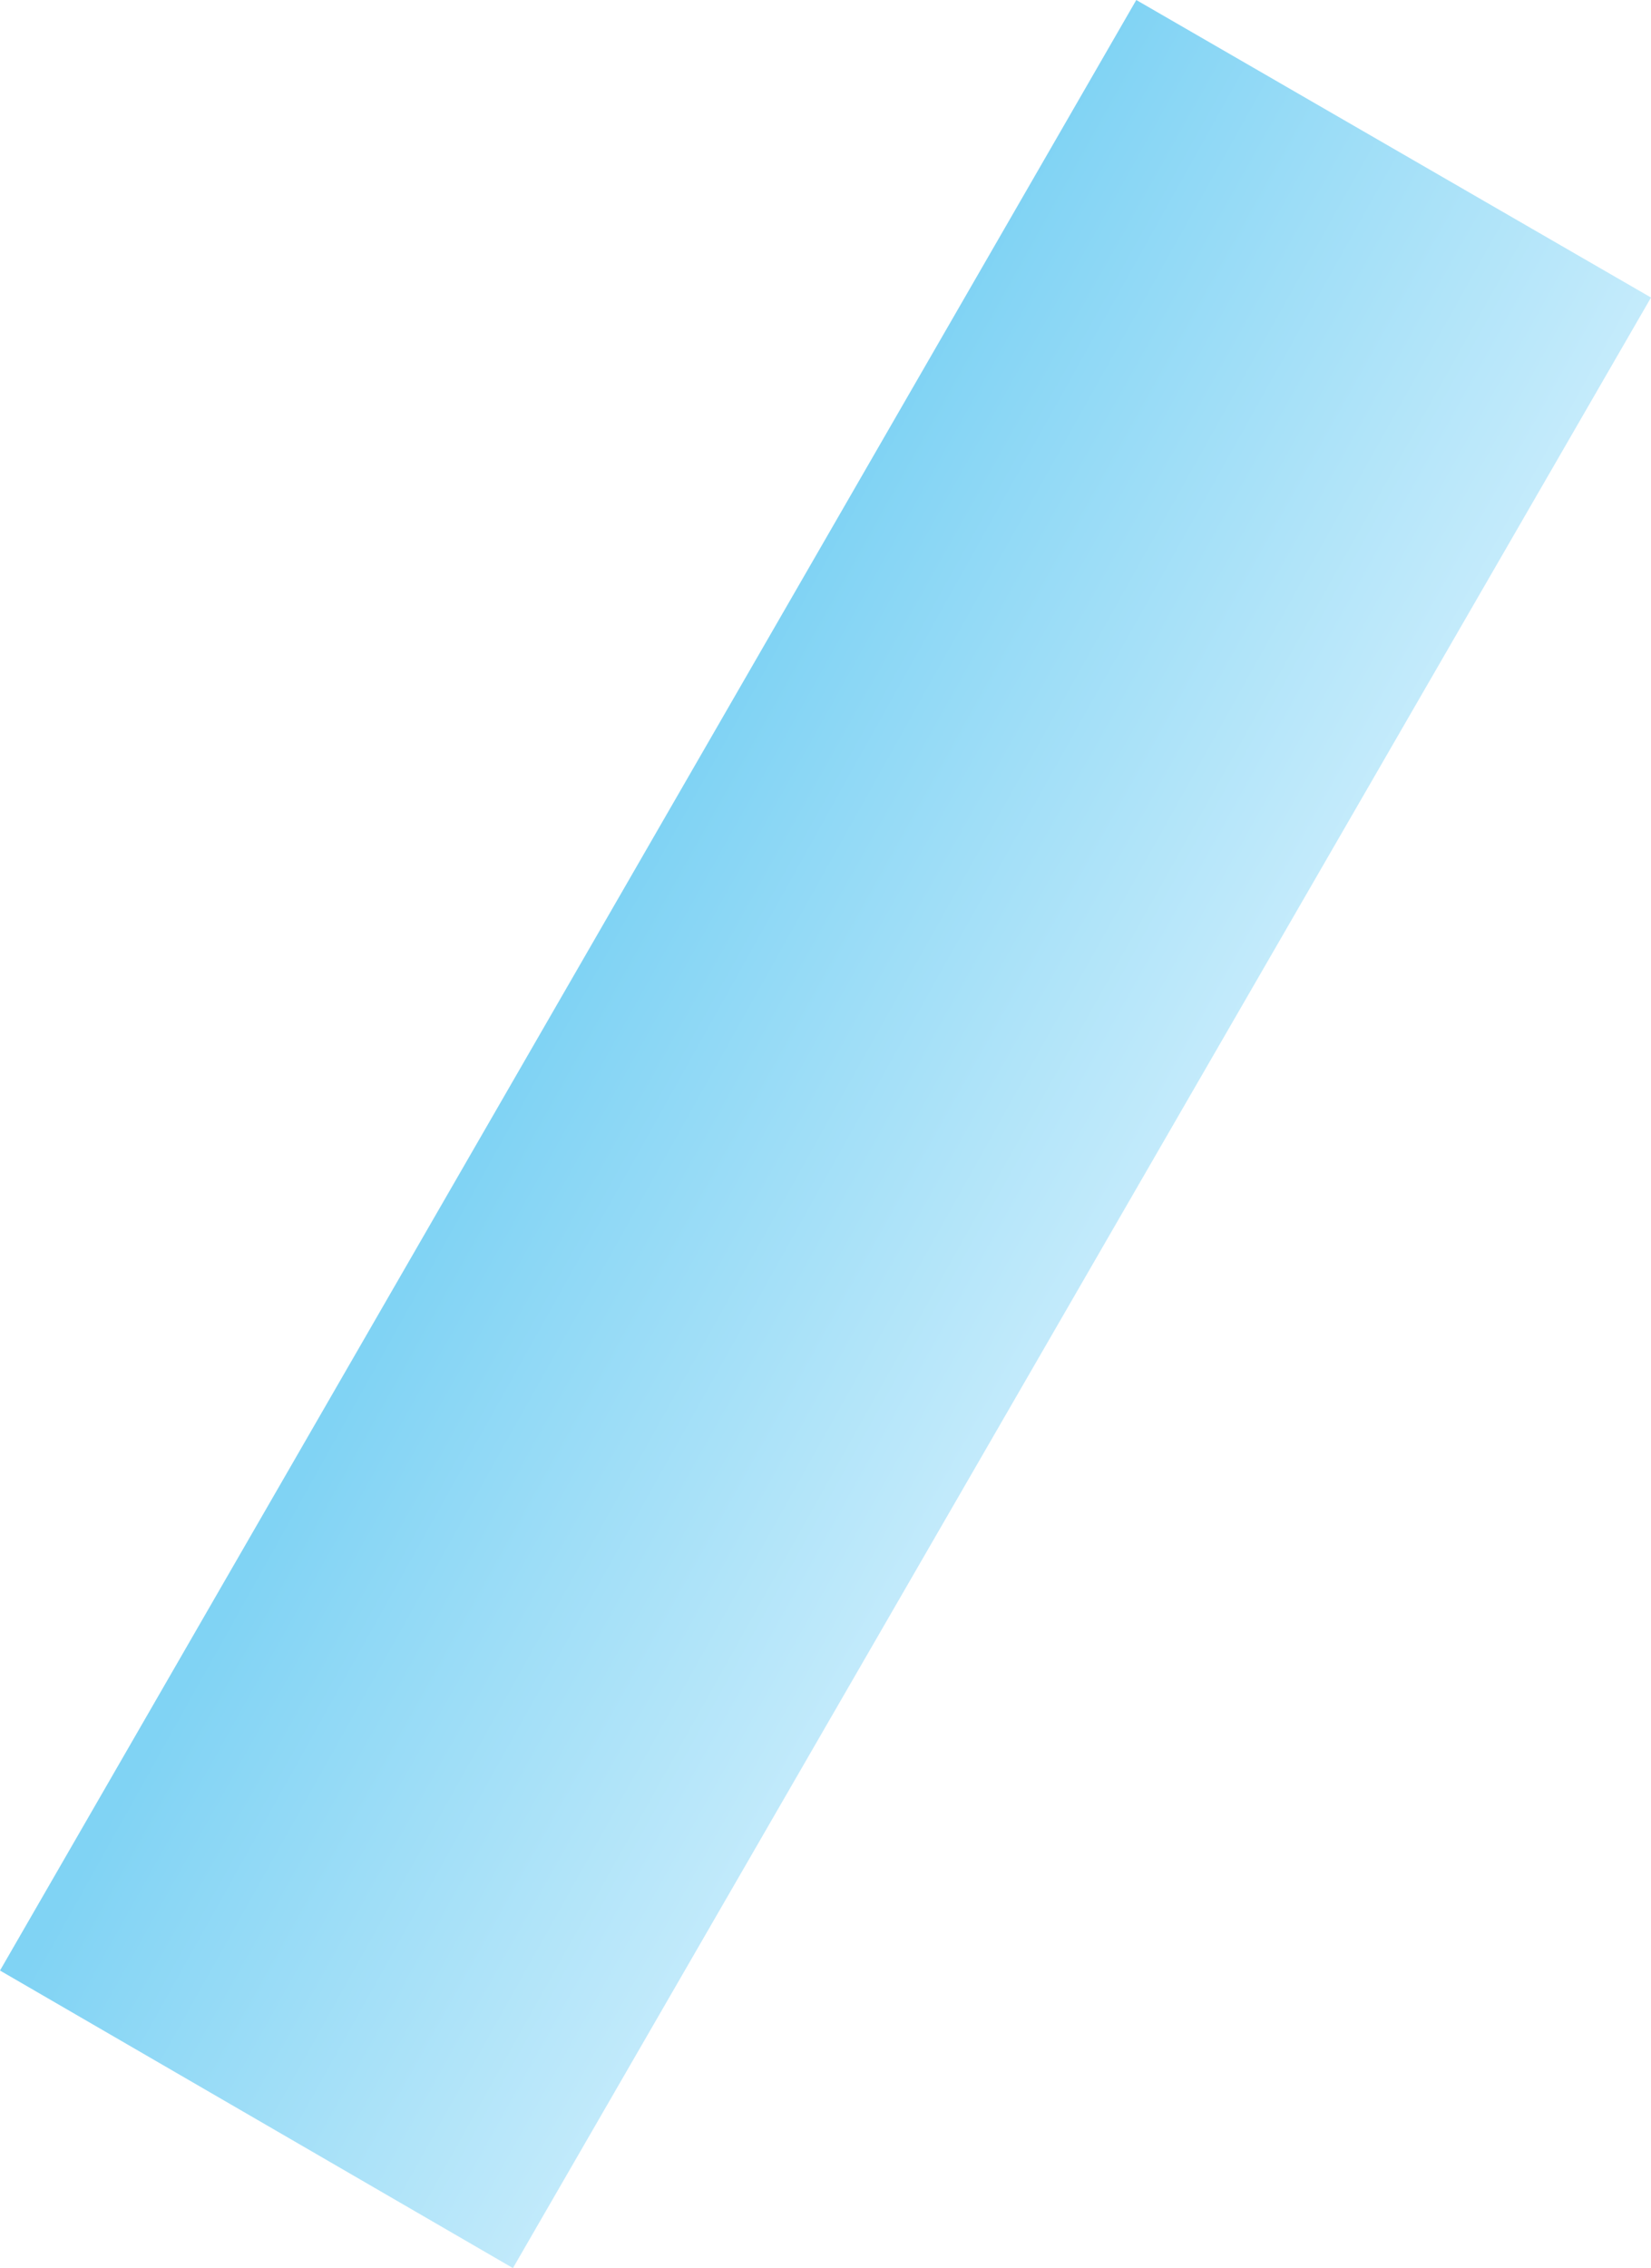 <?xml version="1.0" encoding="UTF-8" standalone="no"?>
<svg xmlns:xlink="http://www.w3.org/1999/xlink" height="63.65px" width="46.35px" xmlns="http://www.w3.org/2000/svg">
  <g transform="matrix(1.0, 0.0, 0.0, 1.0, -141.75, -375.0)">
    <path d="M188.1 383.35 L156.15 438.65 141.75 430.3 173.65 375.0 188.1 383.35" fill="url(#gradient0)" fill-rule="evenodd" stroke="none"/>
  </g>
  <defs>
    <linearGradient gradientTransform="matrix(0.009, 0.005, -0.019, 0.034, 175.7, 388.05)" gradientUnits="userSpaceOnUse" id="gradient0" spreadMethod="pad" x1="-819.2" x2="819.2">
      <stop offset="0.0" stop-color="#80d3f4"/>
      <stop offset="1.0" stop-color="#c4ebfb"/>
    </linearGradient>
  </defs>
</svg>
